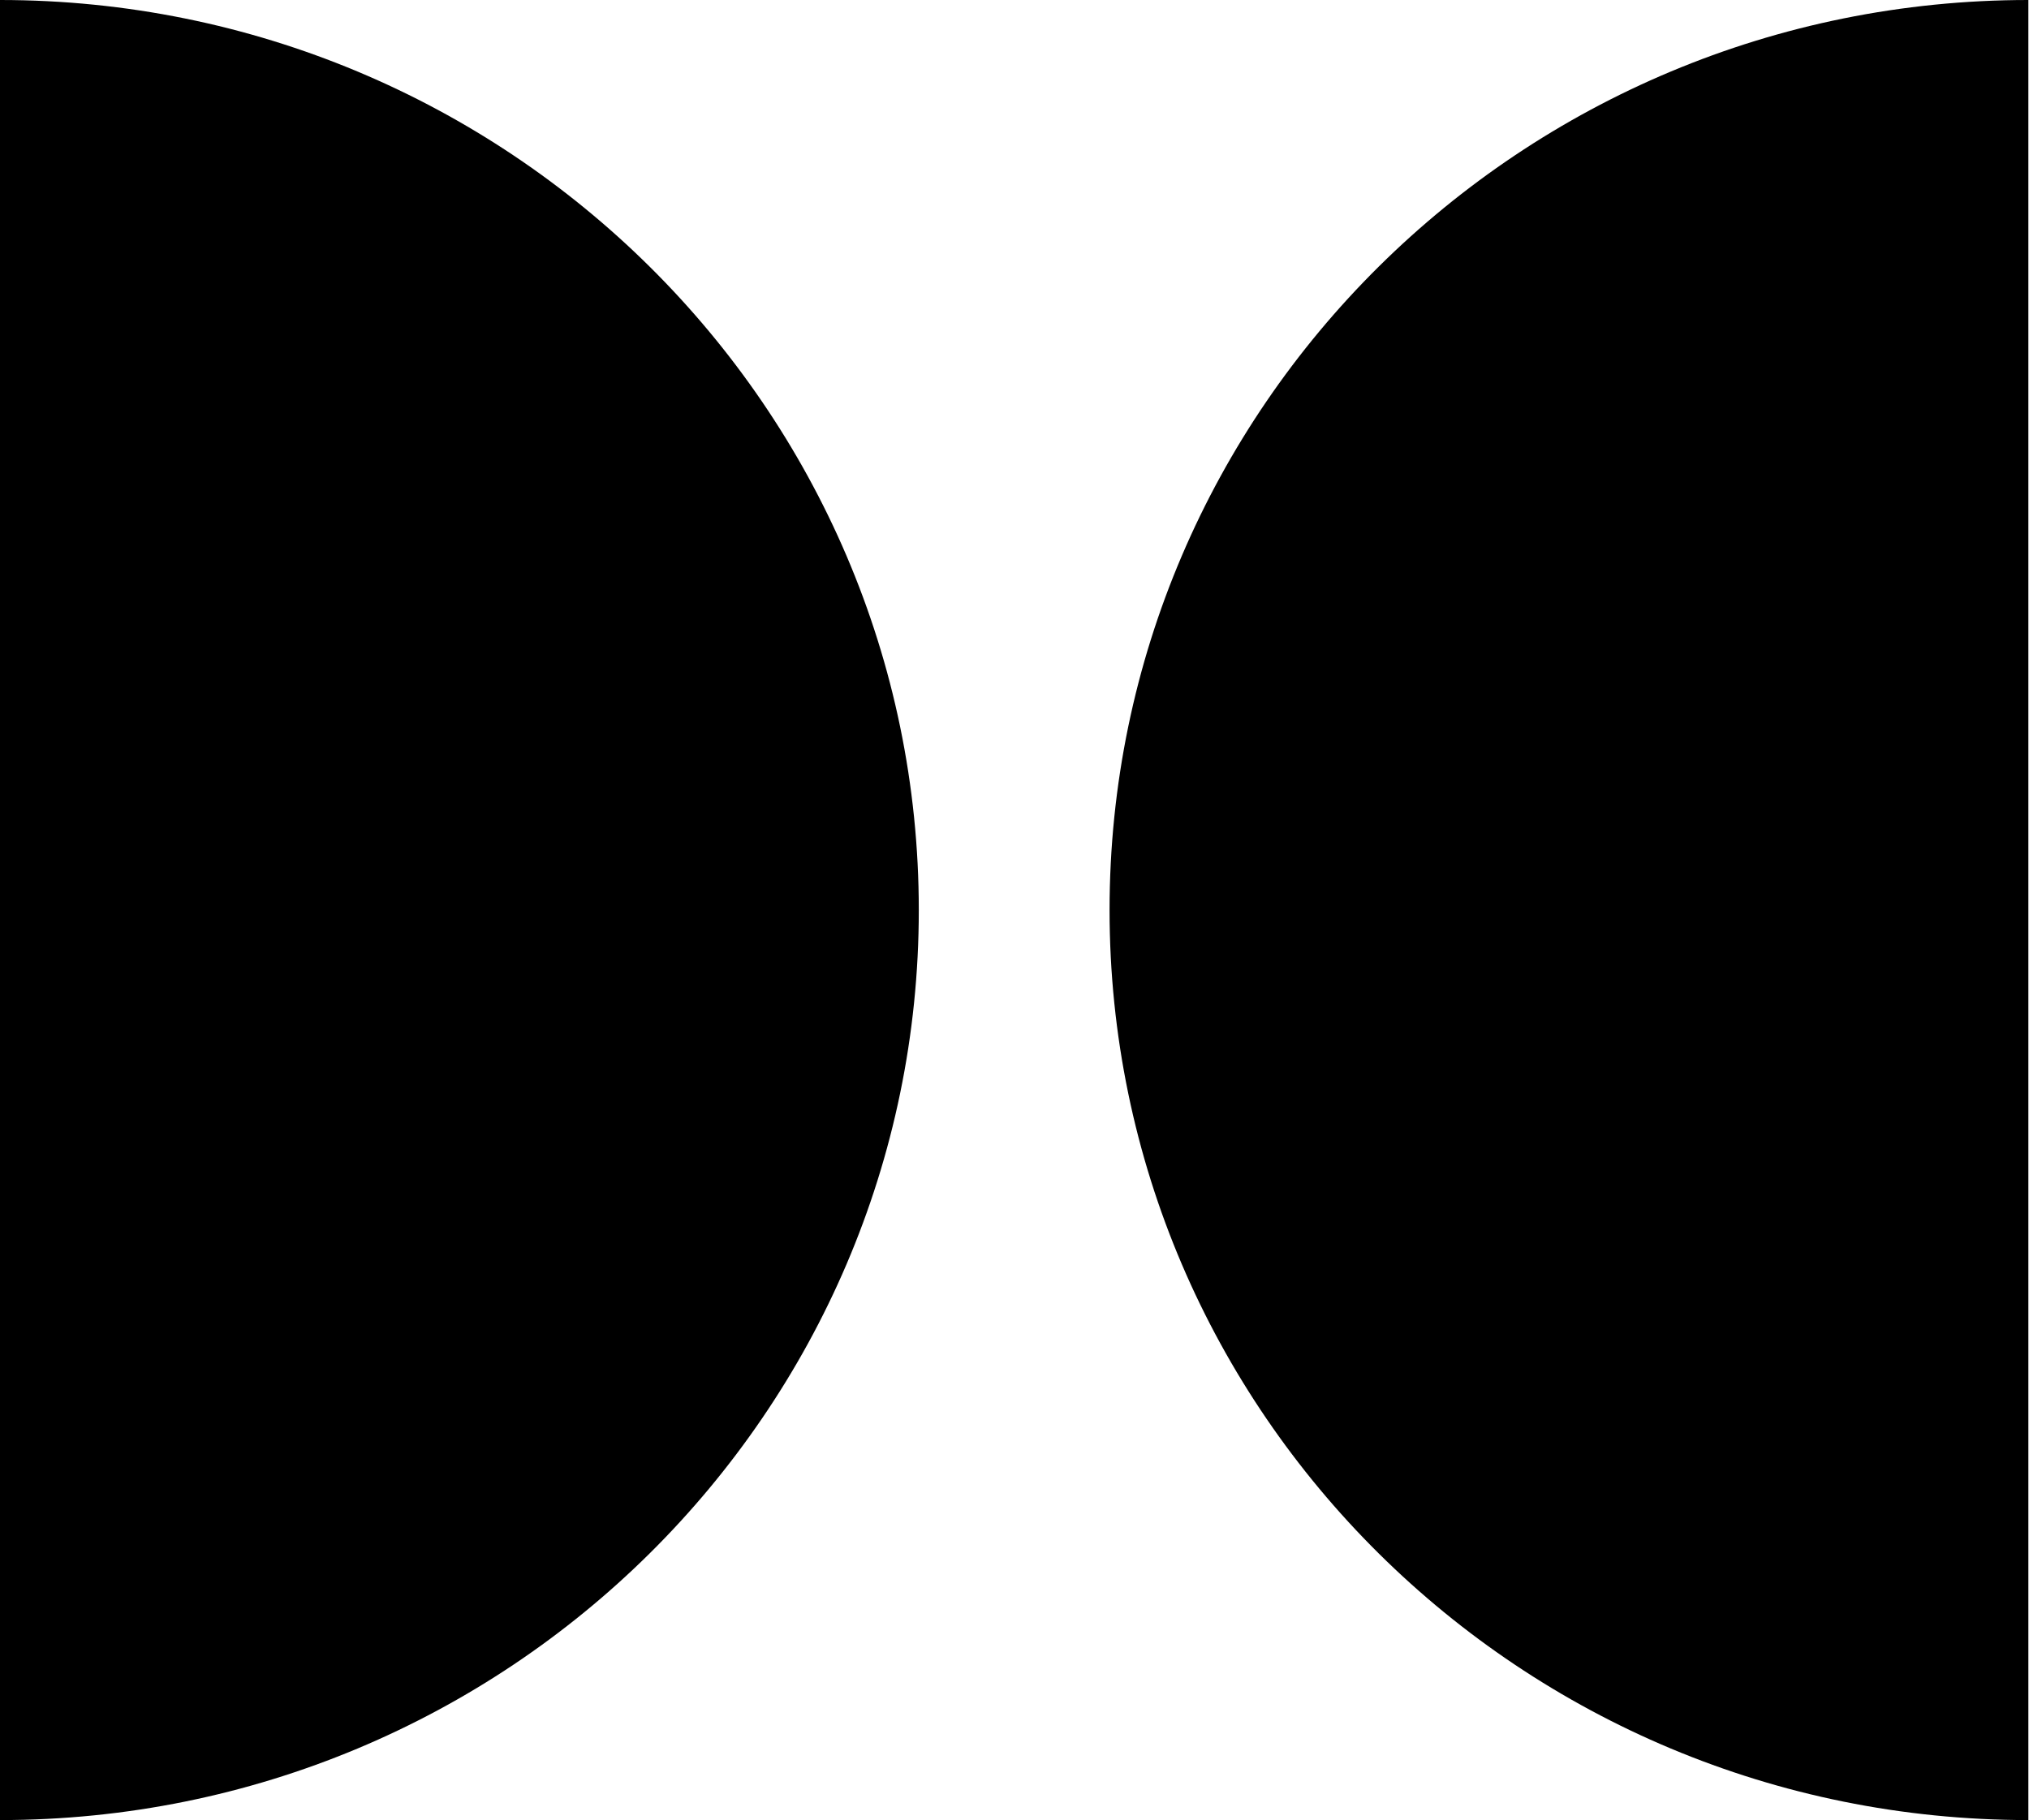 <svg width="253" height="227" viewBox="0 0 253 227" fill="none" xmlns="http://www.w3.org/2000/svg">
<path d="M252.92 0C189.67 0 138.354 50.839 138.354 113.5C138.354 176.161 189.67 227 252.92 227V113.5V0Z" fill="black"/>
<path d="M0 0V113.5V227C63.25 227 114.566 176.161 114.566 113.5C114.566 50.839 63.25 0 0 0Z" fill="black"/>
</svg>
